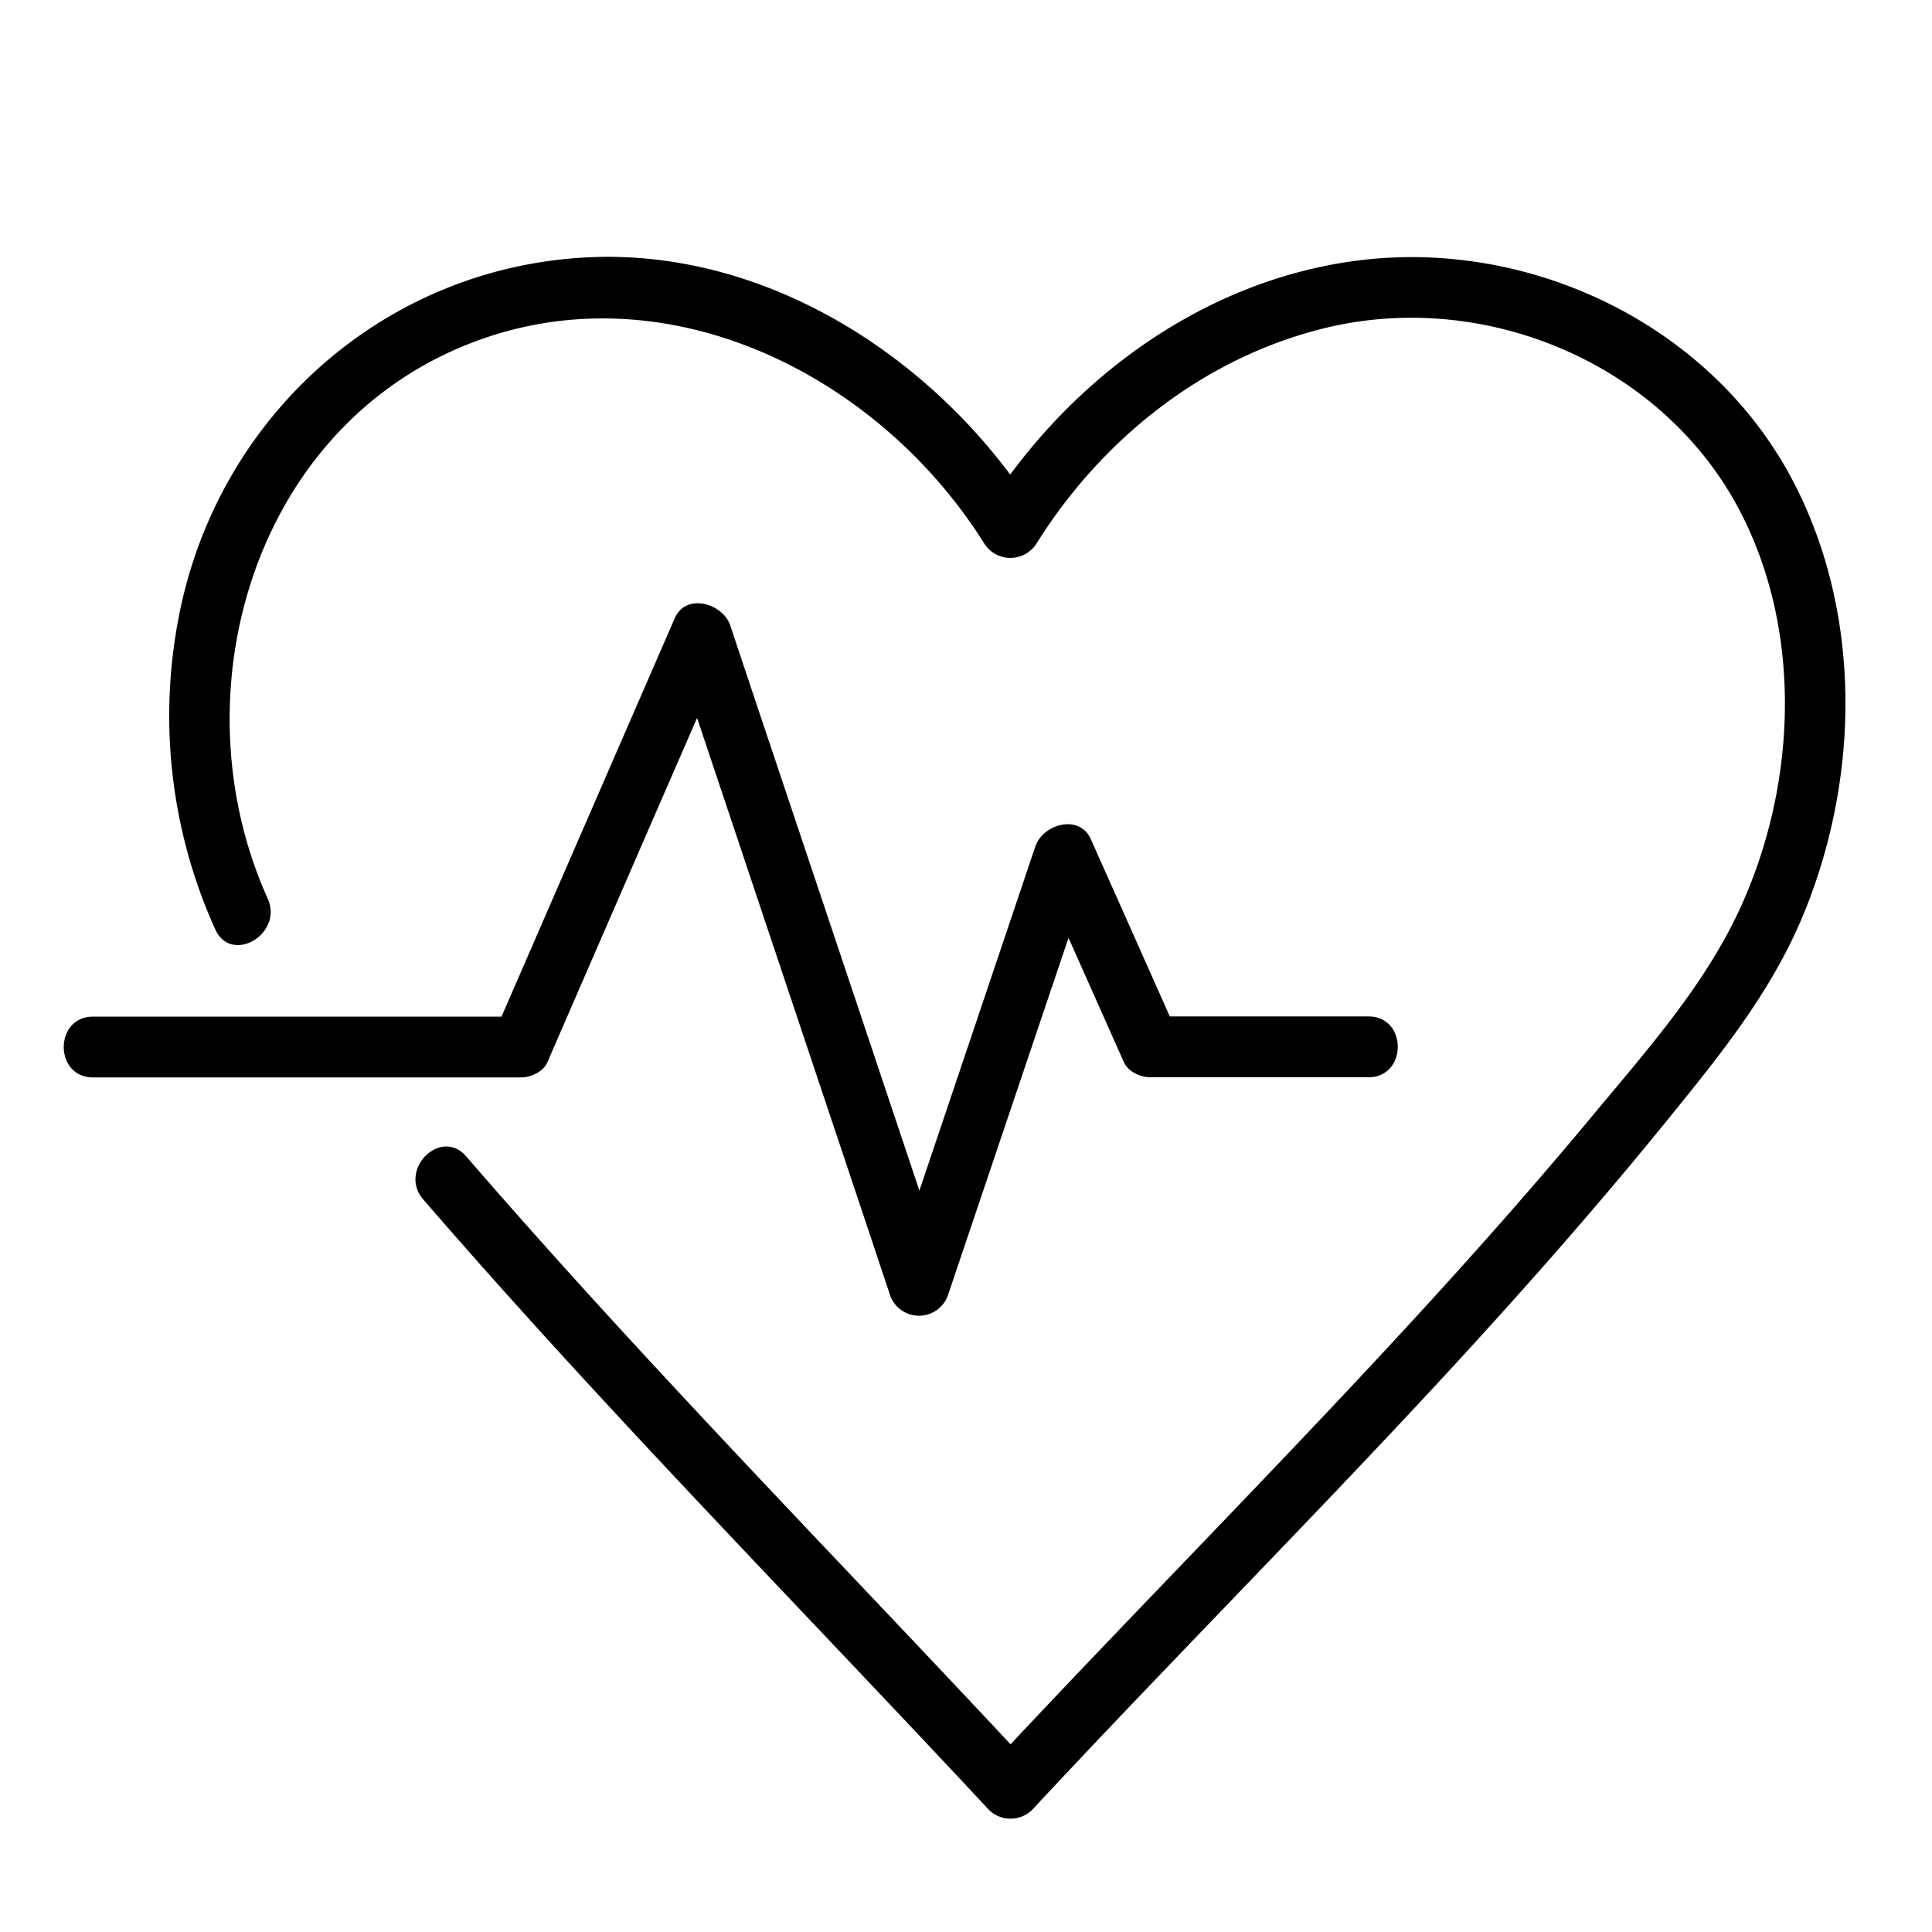 <svg id="Livello_1" data-name="Livello 1" xmlns="http://www.w3.org/2000/svg" viewBox="0 0 500 500">
  <g>
    <path d="M46.33,159.33A134.05,134.05,0,0,0,55.7,240.5c4.15,9.22,17.72,1.22,13.58-7.95C46.11,181.15,64.42,113.91,118,90.39c51.26-22.51,108.49,5.25,136.69,50.22a8,8,0,0,0,13.59,0c17-27.15,43.45-48.16,74.84-55.76C384.31,74.89,430,94,450,131.7c16.74,31.59,15,71.72.19,103.69-9.14,19.76-24,36.44-37.81,53.06-15.07,18.15-30.72,35.82-46.69,53.19-34.14,37.14-69.67,73-104.16,109.78-47.19-50.5-95.65-99.82-140.86-152.13-6.63-7.67-17.72,3.5-11.13,11.13,47,54.36,97.49,105.46,146.42,158a8,8,0,0,0,11.13,0c36.62-39.35,74.61-77.4,111-117,18-19.64,35.62-39.65,52.42-60.33,13.93-17.15,27.84-34,36.3-54.63,14.79-36,15.16-79.28-3.8-113.87C441.42,83.41,395.5,61.87,351.58,67.4,315.15,72,283,93.66,261.44,122.82,236.18,89,195.6,64.71,152.72,66.57,99.65,68.88,56.43,107.62,46.33,159.33Z"/>
    <path d="M141.66,274.92Q161,230.36,180.4,185.8l42.85,128.1,7,21a7.94,7.94,0,0,0,15.18,0l31.1-92.19,14.33,32.18c1.09,2.45,4.26,3.9,6.79,3.9h56.49c10.13,0,10.14-15.74,0-15.74H302.74q-10.2-22.93-20.42-45.85c-3-6.68-12.43-3.9-14.38,1.87l-30,89.06Q217,245.52,196,182.88q-3.51-10.5-7-21c-1.91-5.71-11.47-8.58-14.38-1.88q-22.41,51.54-44.83,103.1H24.1c-10.13,0-10.14,15.74,0,15.74H134.86C137.38,278.82,140.59,277.38,141.66,274.92Z"/>
  </g>
</svg>
